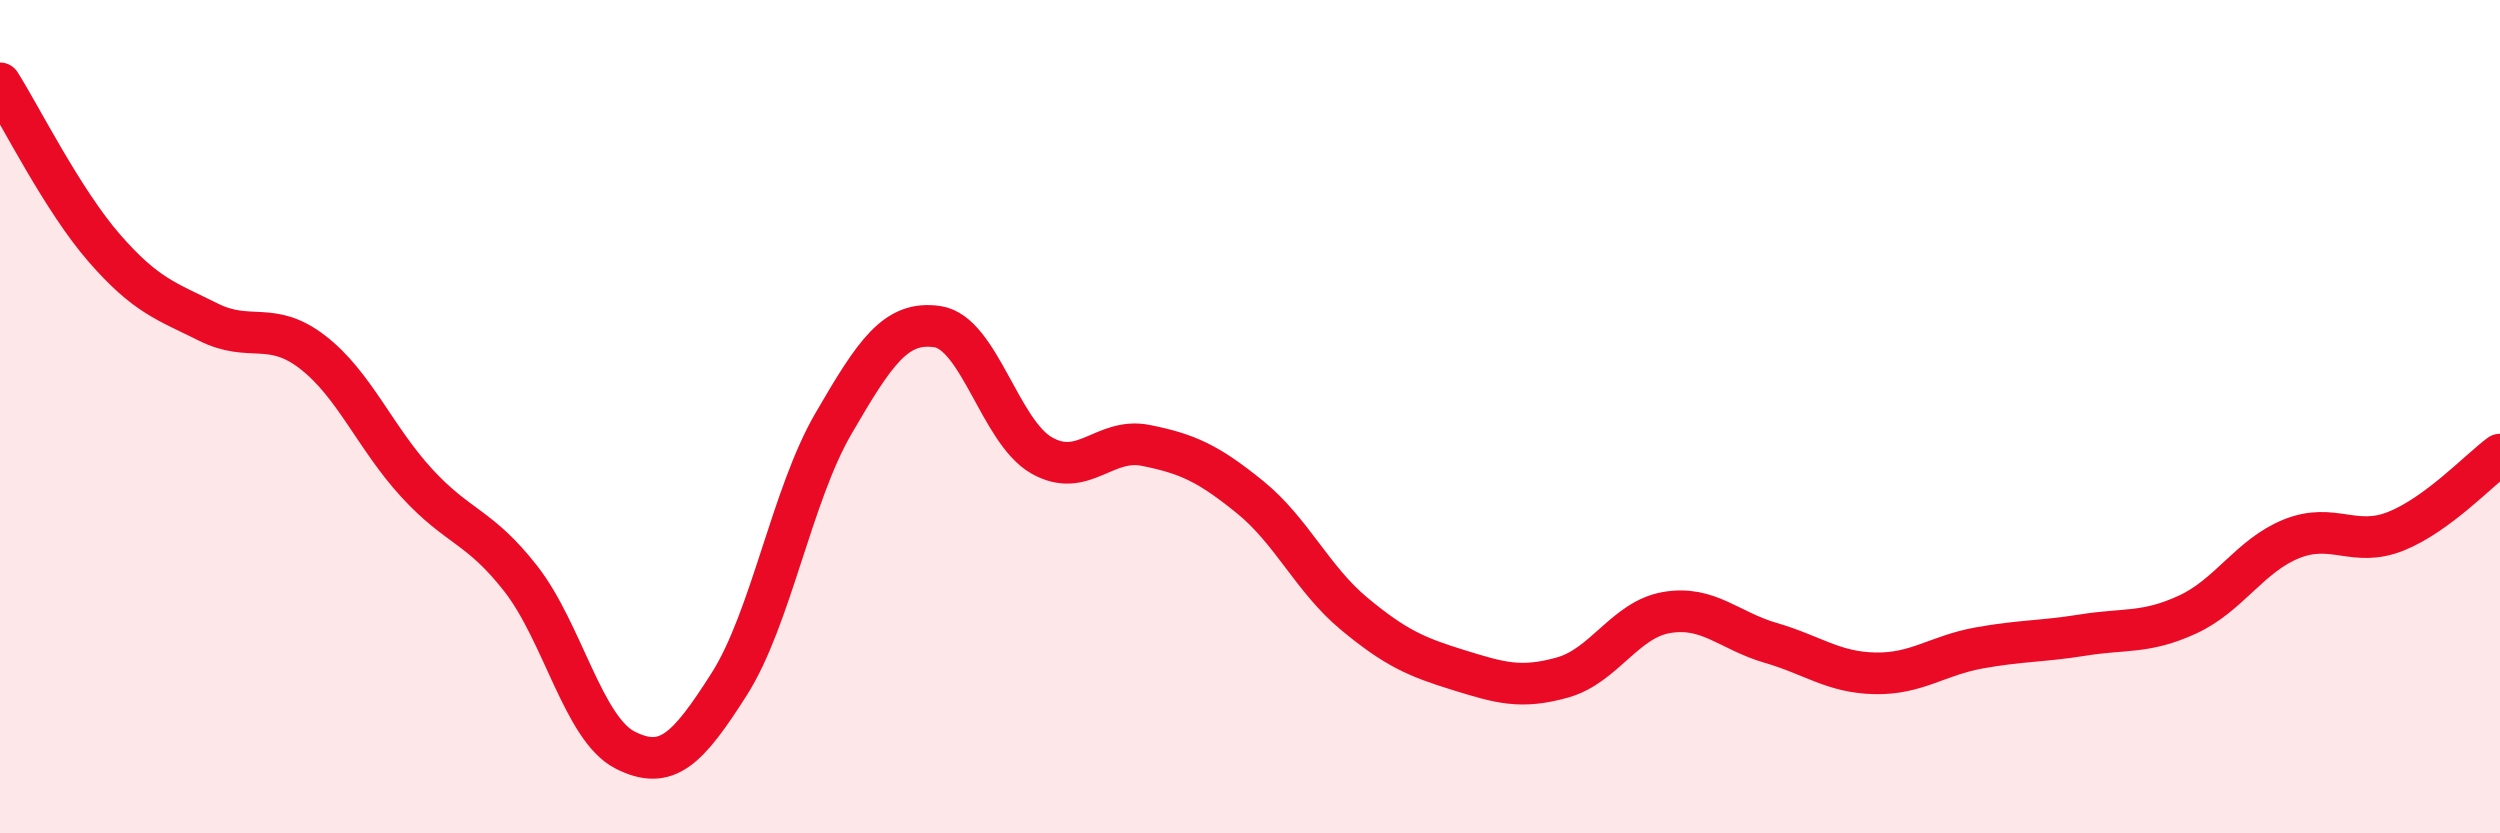 
    <svg width="60" height="20" viewBox="0 0 60 20" xmlns="http://www.w3.org/2000/svg">
      <path
        d="M 0,2 C 0.5,2.79 1.5,4.8 2.5,5.95 C 3.5,7.1 4,7.23 5,7.73 C 6,8.23 6.5,7.68 7.5,8.45 C 8.5,9.22 9,10.5 10,11.59 C 11,12.68 11.5,12.61 12.5,13.89 C 13.5,15.17 14,17.49 15,18 C 16,18.51 16.5,17.99 17.5,16.42 C 18.5,14.85 19,11.89 20,10.17 C 21,8.45 21.5,7.69 22.5,7.84 C 23.5,7.99 24,10.36 25,10.93 C 26,11.5 26.5,10.49 27.5,10.69 C 28.5,10.89 29,11.12 30,11.93 C 31,12.74 31.5,13.9 32.5,14.73 C 33.5,15.56 34,15.77 35,16.08 C 36,16.39 36.5,16.54 37.5,16.26 C 38.5,15.98 39,14.87 40,14.7 C 41,14.53 41.5,15.14 42.5,15.43 C 43.5,15.72 44,16.14 45,16.16 C 46,16.18 46.5,15.73 47.5,15.55 C 48.5,15.37 49,15.4 50,15.24 C 51,15.08 51.5,15.21 52.5,14.75 C 53.5,14.29 54,13.33 55,12.93 C 56,12.53 56.5,13.15 57.5,12.75 C 58.5,12.35 59.5,11.28 60,10.91L60 20L0 20Z"
        fill="#EB0A25"
        opacity="0.1"
        stroke-linecap="round"
        stroke-linejoin="round"
      />
      <path
        d="M 0,2 C 0.5,2.79 1.5,4.8 2.5,5.95 C 3.5,7.1 4,7.23 5,7.73 C 6,8.23 6.5,7.68 7.5,8.45 C 8.5,9.22 9,10.5 10,11.59 C 11,12.68 11.5,12.61 12.5,13.89 C 13.5,15.17 14,17.49 15,18 C 16,18.51 16.5,17.99 17.5,16.42 C 18.5,14.85 19,11.89 20,10.17 C 21,8.45 21.5,7.69 22.5,7.84 C 23.5,7.99 24,10.36 25,10.93 C 26,11.5 26.5,10.49 27.5,10.69 C 28.5,10.89 29,11.12 30,11.93 C 31,12.74 31.5,13.9 32.5,14.73 C 33.5,15.56 34,15.77 35,16.08 C 36,16.39 36.5,16.54 37.5,16.26 C 38.5,15.98 39,14.87 40,14.7 C 41,14.53 41.5,15.14 42.5,15.43 C 43.5,15.72 44,16.14 45,16.16 C 46,16.18 46.5,15.73 47.5,15.55 C 48.5,15.37 49,15.4 50,15.24 C 51,15.08 51.5,15.21 52.5,14.75 C 53.5,14.29 54,13.33 55,12.93 C 56,12.53 56.5,13.15 57.5,12.75 C 58.5,12.35 59.5,11.28 60,10.91"
        stroke="#EB0A25"
        stroke-width="1"
        fill="none"
        stroke-linecap="round"
        stroke-linejoin="round"
      />
    </svg>
  